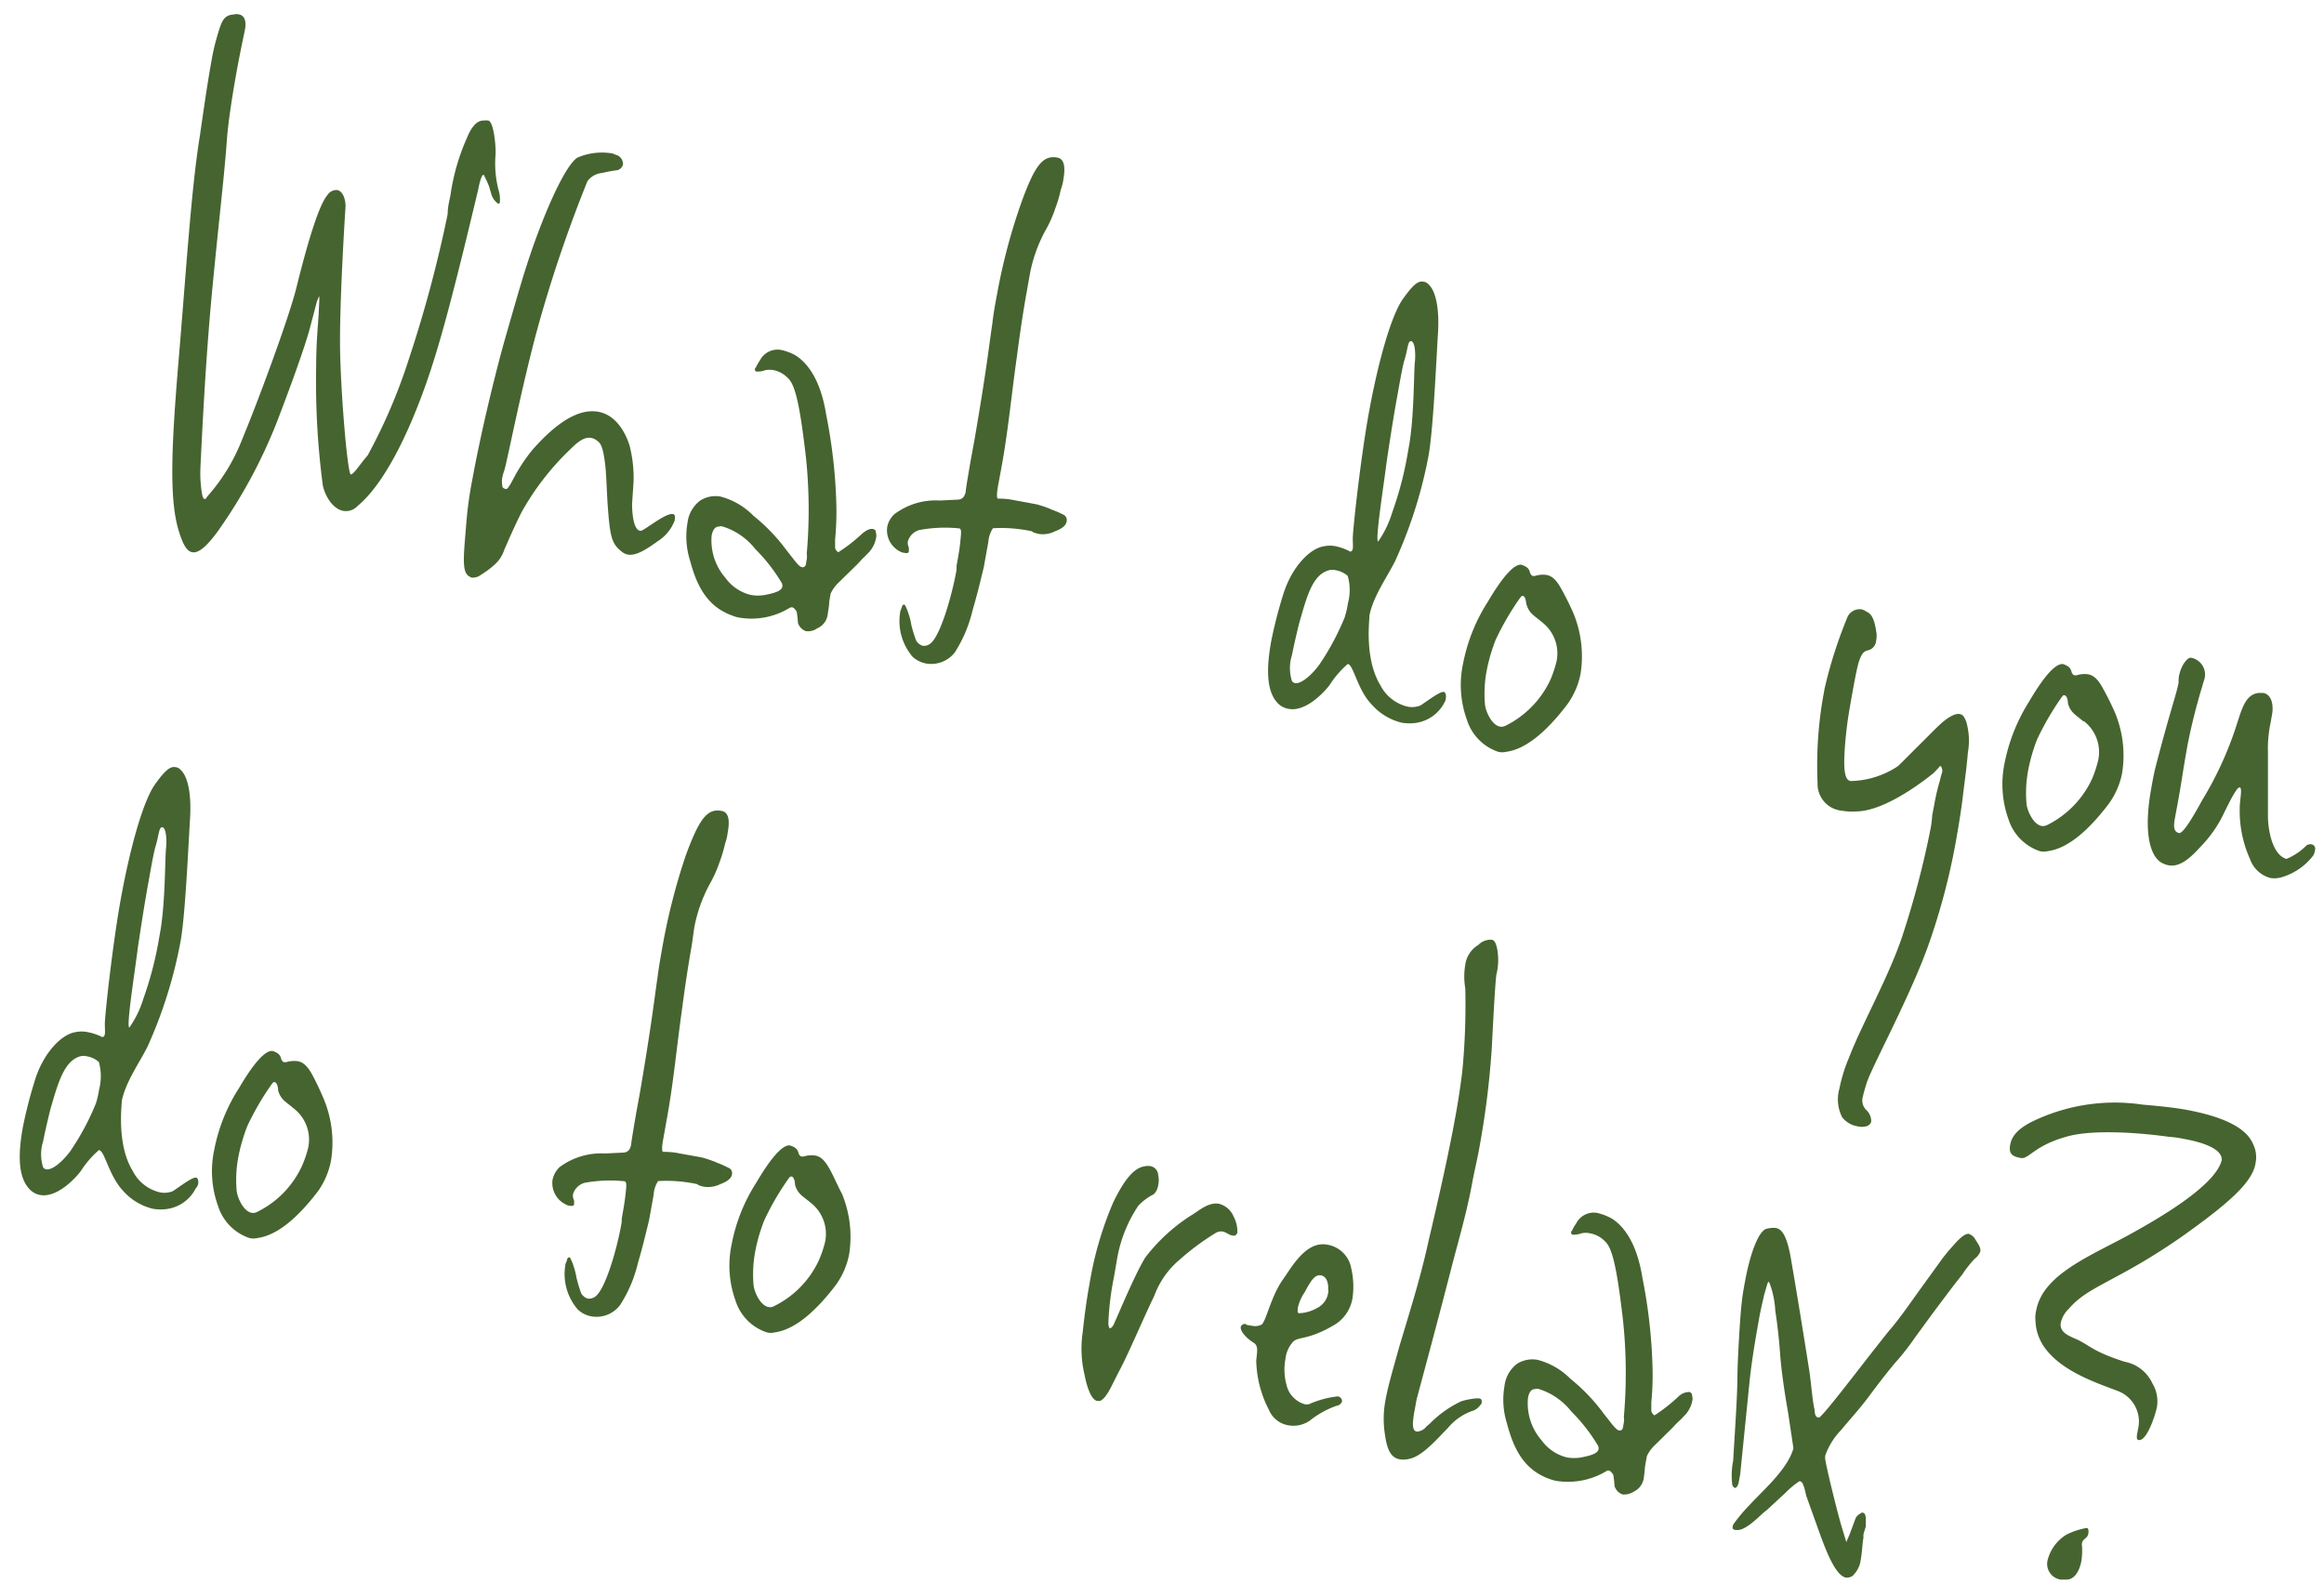 <svg xmlns="http://www.w3.org/2000/svg" viewBox="0 0 182 124"><g data-name="レイヤー 2"><g data-name="レイヤー 1"><path d="M39 15.94a1.39 1.39 0 0 1-.54-.8l-.17-.57a9.33 9.33 0 0 0-.41-.88c-.11 0-.14.14-.21.28a5.66 5.66 0 0 0-.22.88c-.16.62-1.87 8-3.12 12.2-1.55 5.32-3.87 10.55-6.33 12.58a1.23 1.23 0 0 1-1.12.38c-.82-.15-1.43-1.17-1.6-2a61.91 61.91 0 0 1-.52-9.3c0-1.67.12-3 .19-4l.05-1.09a2.5 2.5 0 0 0 0-.43 4.71 4.71 0 0 0-.19.45l-.5 1.9c-.39 1.55-1.66 5-2.64 7.55a40.19 40.19 0 0 1-4.62 8.53c-.91 1.24-1.53 1.72-2 1.63s-.76-.73-1.06-1.7c-.72-2.39-.6-6.25 0-13.37s1-13.54 1.67-17.58c.37-2.62.65-4.45.89-5.76a16.59 16.59 0 0 1 .36-1.66c.43-1.53.57-2 1.43-2.05a.64.64 0 0 1 .37 0c.51.09.57.64.48 1.16-.06.32-.37 1.71-.68 3.43s-.63 3.77-.74 5.2c-.2 2.87-.64 6.4-1.17 12s-.8 11.6-.9 13.63a9.73 9.73 0 0 0 .13 2.18c.06.22.09.34.2.35s.12-.08.19-.18A14.8 14.8 0 0 0 19 34.32c1.13-2.7 3.61-9.36 4.21-11.78s1.63-6.33 2.43-7.26a.86.86 0 0 1 .76-.4c.41.07.67.66.66 1.3-.06.91-.51 8-.42 11.56s.56 9.1.82 9.42c.1 0 .23-.12.43-.36s.57-.76.9-1.13A43 43 0 0 0 32 28.18a99.68 99.68 0 0 0 3-11.13l.06-.31c0-.53.13-1 .22-1.47a16.77 16.77 0 0 1 1.28-4.45c.2-.5.63-1.4 1.31-1.38a1.54 1.54 0 0 1 .37 0c.41.08.6 1.89.57 2.64a8.33 8.33 0 0 0 .23 2.79 2.41 2.41 0 0 1 .11.88c.02.11-.05.25-.15.19zm12.61 26.38c-.79.55-1.71 1.25-2.47 1.11a1.11 1.11 0 0 1-.48-.25c-.79-.63-.9-1.19-1.09-3.91-.07-1.31-.1-2.34-.19-3s-.2-1.49-.58-1.72a1 1 0 0 0-.49-.25c-.51-.1-1 .24-1.64.88a20.77 20.77 0 0 0-3.86 5c-.68 1.38-1.05 2.28-1.32 2.88a2.62 2.62 0 0 1-.8 1.2 7 7 0 0 1-1 .74 1.08 1.08 0 0 1-.73.24c-.1 0-.15-.08-.2-.09-.62-.33-.45-1.59-.25-4.08A30.34 30.34 0 0 1 37 37.5c.57-3.12 1.55-7.36 2.49-10.75 1.43-5 1.57-5.42 2.13-7.09 1.45-4.16 2.84-6.87 3.61-7.32a4.84 4.84 0 0 1 2.61-.34c.16 0 .3.11.45.14a.76.76 0 0 1 .5.74.62.62 0 0 1-.45.45 10.59 10.59 0 0 0-1.2.22 1.57 1.57 0 0 0-1.14.65 107.1 107.1 0 0 0-3.89 11.47c-1.26 4.62-2.31 10.08-2.61 11.16a3.24 3.24 0 0 0-.17.61 1.53 1.53 0 0 0 0 .54c0 .11 0 .27.31.32.11 0 .19-.18.33-.37l.4-.74a13.32 13.32 0 0 1 1.36-2c1.12-1.25 3.14-3.3 5.13-2.94 1.63.3 2.3 2.14 2.46 2.71a10.25 10.25 0 0 1 .3 2.7l-.12 1.81c0 .74.11 2 .62 2.1a.36.36 0 0 0 .23-.07c.34-.15 1.82-1.33 2.33-1.24a.19.19 0 0 1 .15.08 1.05 1.05 0 0 1 0 .44 3.27 3.27 0 0 1-1.22 1.54zm16.47.9-.4.41c-.12.09-.26.28-.58.6l-1.48 1.45a2.88 2.88 0 0 0-.57.81l-.11.63c0 .26-.06.58-.12 1a1.37 1.37 0 0 1-.82 1.09 1.25 1.25 0 0 1-.89.22 1 1 0 0 1-.62-.65 8 8 0 0 0-.1-.88c-.08-.13-.21-.31-.36-.34a.46.46 0 0 0-.23.07 5.73 5.73 0 0 1-3.78.76 2.5 2.5 0 0 1-.65-.17c-1.89-.67-2.77-2.18-3.33-4.32a6.23 6.23 0 0 1-.2-2.95 2.55 2.55 0 0 1 1-1.75 2.22 2.22 0 0 1 1.59-.31 5.61 5.61 0 0 1 2.57 1.5 14.37 14.37 0 0 1 2.57 2.67l.69.88c.21.26.39.45.54.48s.28-.06.31-.21l.07-.42a1.4 1.4 0 0 0 0-.43 39.49 39.49 0 0 0-.06-7.5c-.45-3.9-.81-5.69-1.4-6.23a2.14 2.14 0 0 0-1.08-.63 1.66 1.66 0 0 0-.74 0 1.61 1.61 0 0 1-.66.1.16.16 0 0 1-.12-.18.19.19 0 0 1 .08-.15 3.22 3.22 0 0 1 .31-.54 1.55 1.55 0 0 1 1.68-.82 4.13 4.13 0 0 1 1.09.41c1 .62 2 2 2.42 4.65a41.22 41.22 0 0 1 .8 7.2 22.37 22.37 0 0 1-.1 2.57v.64c0 .16.2.36.25.37a12.53 12.53 0 0 0 1.85-1.44c.37-.31.65-.42.86-.38s.23.15.25.37a.69.69 0 0 1 0 .32 2.28 2.28 0 0 1-.53 1.1zm-6.84 2.47a13.63 13.63 0 0 0-2.1-2.7 5.21 5.21 0 0 0-2.53-1.75.55.55 0 0 0-.32 0c-.33 0-.49.35-.56.71a4.48 4.48 0 0 0 1.09 3.32 3.45 3.45 0 0 0 2 1.33 3.12 3.12 0 0 0 1.06 0c.72-.14 1.33-.3 1.39-.66a.6.6 0 0 0-.03-.25zm21.38-4.08a2.1 2.1 0 0 1-1.25.21 2.86 2.86 0 0 1-.5-.15c0-.06-.09-.07-.25-.1a11.37 11.37 0 0 0-2.86-.2 2.27 2.27 0 0 0-.36 1.07l-.36 2c-.17.67-.47 2-.87 3.34a10.68 10.68 0 0 1-1.39 3.31 2.34 2.34 0 0 1-2.22.88 2.18 2.18 0 0 1-1.07-.51 4.29 4.29 0 0 1-1-3.47c0-.16.11-.31.14-.46s.14-.19.19-.18.13.18.2.36a5.52 5.52 0 0 1 .35 1.24 11 11 0 0 0 .37 1.2.88.88 0 0 0 .5.42.73.73 0 0 0 .55-.12c.83-.49 1.75-3.83 2.07-5.55a2 2 0 0 0 .05-.58c.12-.68.25-1.36.3-1.94s.13-1-.12-1a10.92 10.92 0 0 0-3.09.13 1.3 1.3 0 0 0-.91.92.87.87 0 0 0 .08.44 1.89 1.89 0 0 1 0 .33c0 .11-.14.14-.34.1a.89.89 0 0 1-.35-.11 1.86 1.86 0 0 1-1-1.91 1.83 1.83 0 0 1 .55-1 5.37 5.37 0 0 1 3.57-1.08l1.39-.07c.36 0 .56-.22.64-.63 0-.21.33-2.1.42-2.62l.25-1.35c.95-5.49 1.16-7.5 1.41-9.17.09-.8.23-1.58.38-2.36A46.39 46.39 0 0 1 80 15.82c1.05-2.88 1.67-3.68 2.8-3.48.66.12.6 1 .47 1.76a3.7 3.7 0 0 1-.2.77 9.17 9.17 0 0 1-.42 1.43 9.49 9.49 0 0 1-.8 1.79 11.6 11.6 0 0 0-1.2 3.39l-.24 1.36c-.25 1.36-.53 3.19-.78 5.14-.4 2.78-.66 5.64-1.19 8.56l-.28 1.51c-.09.52-.13 1 0 1s.68 0 1.19.11l1.79.33a7.65 7.65 0 0 1 1.29.45 6.51 6.51 0 0 1 .83.36.46.46 0 0 1 .28.49c-.03.29-.24.57-.92.82zM113.13 55a3 3 0 0 1-2.14 1.6 3.65 3.65 0 0 1-1.22 0 4.56 4.56 0 0 1-2.38-1.46C106.3 54 106 52.07 105.55 52a7.51 7.51 0 0 0-1.41 1.63c-.42.57-1.87 2.13-3.2 1.89A1.5 1.5 0 0 1 100 55c-.88-1-.79-2.89-.45-4.77a35.63 35.63 0 0 1 .92-3.6c.66-2.2 2.09-3.66 3.18-3.84a2.33 2.33 0 0 1 1 0 4.39 4.39 0 0 1 1.09.41c.1 0 .17-.07.2-.23s0-.48 0-.8c0-.65.6-6.19 1.25-9.79.77-4.22 1.76-7.6 2.63-8.9.71-1 1.17-1.51 1.63-1.42a.59.59 0 0 1 .39.18c.64.54.89 2.05.77 3.91s-.36 7.47-.74 9.56a35.89 35.89 0 0 1-2.62 8.25c-.65 1.28-1.71 2.76-2 4.22 0 .37-.41 3.42.85 5.48a3.22 3.22 0 0 0 2.12 1.68 1.78 1.78 0 0 0 1-.08c.29-.16 1.52-1.12 1.83-1.07.15 0 .22.26.18.47a.65.65 0 0 1-.1.34zm-7.59-9.9a1.93 1.93 0 0 0-.93-.44 1 1 0 0 0-.53 0c-1.33.35-1.76 2.16-2.34 4.16-.2.82-.41 1.7-.56 2.48a3.34 3.34 0 0 0 0 2.05.39.39 0 0 0 .24.15c.46.08 1.26-.58 1.89-1.43a19.87 19.87 0 0 0 2-3.73 7.14 7.14 0 0 0 .25-1.09 4 4 0 0 0-.02-2.16zm4.84-10.38c.37-2.3.34-5.59.42-6.33s0-1.62-.28-1.67-.27.65-.53 1.47c-.13.41-.32 1.45-.56 2.81-.28 1.51-.58 3.45-.83 5.12-.25 2-.93 6.25-.67 6.29a8.07 8.07 0 0 0 1.1-2.28 27.36 27.36 0 0 0 1.23-4.73zm12.32 20.5c-1.81 2.36-3.38 3.48-4.74 3.66a1.34 1.34 0 0 1-.63 0 3.87 3.87 0 0 1-2.45-2.5 8 8 0 0 1-.3-4.42 13.8 13.8 0 0 1 1.93-4.82c1-1.7 2-3 2.64-2.91.3.11.6.22.68.66.08.13.12.19.17.2a.42.42 0 0 0 .27 0 2 2 0 0 1 .85-.06c.41.08.73.35 1.1 1a21.62 21.62 0 0 1 1 2 8.86 8.86 0 0 1 .56 4.74 6.08 6.08 0 0 1-1.08 2.45zm-1.94-6.49c-.64-.55-1-.67-1.22-1.41-.05-.28-.1-.61-.25-.64s-.11 0-.23.12a21.43 21.43 0 0 0-1.93 3.31 13.67 13.67 0 0 0-.68 2.3 9.66 9.66 0 0 0-.15 2.83c.1.61.56 1.56 1.18 1.67a.73.73 0 0 0 .44-.08 7.59 7.59 0 0 0 3.51-3.62 9.39 9.39 0 0 0 .47-1.42 3.08 3.08 0 0 0-1.14-3.06zM151.2 73.5c-1.38 4.12-4.47 9.75-5 11.27-.14.46-.25.81-.3 1.07a1.06 1.06 0 0 0 .23 1.07 1.19 1.19 0 0 1 .41.93.51.51 0 0 1-.39.37 1.44 1.44 0 0 1-.69 0 1.93 1.93 0 0 1-1.19-.7 3.07 3.07 0 0 1-.22-2.25 12.44 12.44 0 0 1 .76-2.45c1-2.61 3.25-6.57 4.26-9.78a70.77 70.77 0 0 0 2.1-8.03 8.39 8.39 0 0 0 .15-1.16l.16-.83a16.26 16.26 0 0 1 .45-1.91c.06-.32.15-.51.18-.72A.86.86 0 0 0 152 60c-.05 0-.11 0-.18.13l-.4.42c-.49.39-3.65 2.94-6 3a5.1 5.1 0 0 1-1.21-.06 2.1 2.1 0 0 1-1.87-2.17 31.21 31.21 0 0 1 .4-6.55l.15-.84a35.24 35.24 0 0 1 1.75-5.5 1.05 1.05 0 0 1 1.13-.71 1.08 1.08 0 0 1 .39.18c.49.2.65.77.77 1.54a1.74 1.74 0 0 1 0 .71.84.84 0 0 1-.56.76c-.38.09-.56.17-.82 1-.16.57-.32 1.45-.5 2.44-.15.84-.32 1.78-.42 2.62s-.21 2-.2 2.82.13 1.32.49 1.38a6.89 6.89 0 0 0 3.72-1.17c.33-.31 1-1 1.74-1.73s1.43-1.46 1.87-1.81.9-.59 1.2-.54.38.24.53.59a5.35 5.35 0 0 1 .13 2.44c-.09 1.12-.26 2.33-.37 3.22-.08.74-.26 2-.55 3.62a51.81 51.81 0 0 1-1.99 7.71zM165.11 63c-1.81 2.37-3.38 3.48-4.74 3.66a1.34 1.34 0 0 1-.63 0 3.87 3.87 0 0 1-2.45-2.5 8.13 8.13 0 0 1-.3-4.42 14.2 14.2 0 0 1 1.93-4.82c1-1.7 2-3 2.65-2.91.29.11.59.22.67.66.08.13.12.19.17.2a.42.42 0 0 0 .27 0 2 2 0 0 1 .85-.06c.41.08.73.35 1.1 1a21.62 21.62 0 0 1 1 2 8.77 8.77 0 0 1 .56 4.74 6.08 6.08 0 0 1-1.08 2.45zm-1.94-6.49c-.63-.55-1-.67-1.22-1.41 0-.28-.1-.61-.25-.64s-.11 0-.23.12a22.28 22.28 0 0 0-1.93 3.31 13.67 13.67 0 0 0-.68 2.3 9.66 9.66 0 0 0-.15 2.83c.1.61.57 1.56 1.18 1.67a.73.73 0 0 0 .44-.08 7.59 7.59 0 0 0 3.51-3.62 9.39 9.39 0 0 0 .47-1.42 3.06 3.06 0 0 0-1.14-3.11zM181.16 67a4.82 4.82 0 0 1-2.37 1.67 2 2 0 0 1-1 .09 2.32 2.32 0 0 1-1.58-1.47 9.17 9.17 0 0 1-.81-4c0-.65.23-1.58 0-1.62s-.78 1.1-1.2 1.94a9.72 9.72 0 0 1-1.93 2.77c-.79.88-1.6 1.54-2.42 1.39a1.77 1.77 0 0 1-.69-.28c-.88-.65-1.26-2.6-.69-5.73.11-.63.22-1.25.4-1.92 1.07-4.12 1.59-5.53 1.74-6.36 0-.21 0-.48.08-.74A2.89 2.89 0 0 1 171 52c.29-.43.46-.51.61-.48a1 1 0 0 1 .35.12 1.34 1.34 0 0 1 .65 1.63 4 4 0 0 0-.12.4 47.88 47.88 0 0 0-1.18 4.69l-.09.52c-.2 1.1-.42 2.62-.63 3.77l-.28 1.51c-.13.73 0 1 .33 1.08s1.15-1.35 1.85-2.62a27.26 27.26 0 0 0 2.38-5c.64-1.76.8-3.19 2-3.35h.37c.81.15.77 1.27.7 1.64l-.13.73a9.68 9.68 0 0 0-.2 2.23v5.06c0 .92.29 3 1.45 3.34a4.79 4.79 0 0 0 1.57-1.06.62.62 0 0 1 .38-.09.36.36 0 0 1 .28.48 1.08 1.08 0 0 1-.13.4zM15.33 93.07a3 3 0 0 1-2.14 1.6 3.66 3.66 0 0 1-1.22 0 4.56 4.56 0 0 1-2.38-1.46C8.5 92 8.21 90.15 7.75 90.07a7.51 7.51 0 0 0-1.41 1.63c-.42.57-1.87 2.13-3.2 1.89a1.5 1.5 0 0 1-.9-.54c-.88-1-.79-2.89-.45-4.77a35.63 35.63 0 0 1 .92-3.6c.66-2.2 2.09-3.66 3.18-3.84a2.33 2.33 0 0 1 1 0 4.14 4.14 0 0 1 1.11.38c.11 0 .18-.07.21-.23s0-.48 0-.8c0-.65.6-6.19 1.25-9.79.77-4.22 1.76-7.6 2.63-8.9.71-1 1.17-1.5 1.63-1.42a.59.59 0 0 1 .39.18c.64.54.89 2.05.77 3.91s-.36 7.47-.74 9.56a35.89 35.89 0 0 1-2.6 8.27c-.65 1.28-1.71 2.76-2 4.22 0 .37-.41 3.42.85 5.48a3.22 3.22 0 0 0 2.12 1.68 1.78 1.78 0 0 0 1-.08c.29-.16 1.52-1.12 1.83-1.07.15 0 .22.26.18.47a.65.65 0 0 1-.19.37zm-7.59-9.9a1.93 1.93 0 0 0-.93-.44 1.06 1.06 0 0 0-.53 0C5 83.09 4.52 84.9 3.94 86.9c-.2.82-.41 1.7-.56 2.48a3.34 3.34 0 0 0 0 2.05.39.39 0 0 0 .24.15c.46.08 1.26-.58 1.89-1.43a19.87 19.87 0 0 0 2-3.73 6.88 6.88 0 0 0 .25-1.09 4.11 4.11 0 0 0-.02-2.16zm4.84-10.38c.37-2.3.34-5.59.42-6.33s0-1.62-.28-1.67-.28.65-.53 1.47c-.13.41-.32 1.45-.56 2.81-.28 1.51-.58 3.45-.83 5.12-.25 2-.93 6.25-.67 6.29a8 8 0 0 0 1.1-2.27 27.78 27.78 0 0 0 1.23-4.74zM24.9 93.3c-1.81 2.37-3.38 3.48-4.74 3.66a1.34 1.34 0 0 1-.63 0 3.87 3.87 0 0 1-2.45-2.5 8 8 0 0 1-.3-4.42 13.68 13.68 0 0 1 1.93-4.81c1-1.71 2-3 2.64-2.92.3.11.6.22.68.66.08.13.12.19.17.2a.42.42 0 0 0 .27 0 2.22 2.22 0 0 1 .85-.06c.41.08.73.35 1.1 1a21.62 21.62 0 0 1 .95 2 8.86 8.86 0 0 1 .56 4.74 6.08 6.08 0 0 1-1.03 2.45zM23 86.81c-.64-.55-1-.67-1.22-1.41 0-.28-.1-.61-.25-.64s-.11 0-.23.12a21.43 21.43 0 0 0-1.93 3.31 13.67 13.67 0 0 0-.68 2.3 9.66 9.66 0 0 0-.15 2.83c.1.61.56 1.56 1.18 1.67a.69.69 0 0 0 .43-.08 7.5 7.5 0 0 0 3.51-3.62 8.49 8.49 0 0 0 .48-1.42A3.08 3.08 0 0 0 23 86.81zm33.41 5.93a2.2 2.2 0 0 1-1.25.21 2.62 2.62 0 0 1-.5-.15c0-.06-.1-.07-.25-.1a11.42 11.42 0 0 0-2.87-.2 2.15 2.15 0 0 0-.35 1.07l-.36 2c-.17.67-.47 2-.87 3.34a10.48 10.48 0 0 1-1.4 3.3 2.31 2.31 0 0 1-2.22.89 2.11 2.11 0 0 1-1.07-.52 4.23 4.23 0 0 1-1-3.47c0-.15.11-.3.14-.46s.14-.18.19-.18.12.19.2.36a6.19 6.19 0 0 1 .35 1.25 11.63 11.63 0 0 0 .36 1.2.9.9 0 0 0 .51.42.78.78 0 0 0 .55-.12c.83-.5 1.75-3.83 2.06-5.55a2.08 2.08 0 0 0 .06-.58c.12-.68.24-1.36.3-1.94s.13-1-.13-1a10.92 10.92 0 0 0-3.09.13 1.31 1.31 0 0 0-.9.91.81.81 0 0 0 .08.45 1.12 1.12 0 0 1 0 .33c0 .1-.13.14-.33.1a.73.73 0 0 1-.35-.12 1.85 1.85 0 0 1-1-1.9 1.92 1.92 0 0 1 .55-1 5.46 5.46 0 0 1 3.58-1.07l1.38-.07c.37 0 .57-.22.65-.63 0-.21.33-2.1.42-2.62l.25-1.36c.94-5.48 1.15-7.49 1.4-9.17.1-.79.24-1.57.38-2.35a49.26 49.26 0 0 1 1.83-7.16c1.06-2.87 1.68-3.68 2.8-3.47.67.12.61 1 .47 1.75a3.17 3.17 0 0 1-.19.78 10.45 10.45 0 0 1-.42 1.43 10.18 10.18 0 0 1-.8 1.79 11.6 11.6 0 0 0-1.2 3.39L54.18 74c-.24 1.35-.53 3.19-.78 5.14-.4 2.78-.65 5.64-1.19 8.56l-.27 1.51c-.1.52-.13 1 0 1s.69 0 1.2.11l1.78.32a8.42 8.42 0 0 1 1.3.45c.34.12.63.28.83.37a.45.45 0 0 1 .28.48c-.03.27-.24.55-.92.8zm9.01 7.95c-1.81 2.36-3.38 3.47-4.74 3.66a1.22 1.22 0 0 1-.63 0 3.83 3.83 0 0 1-2.45-2.49 8.06 8.06 0 0 1-.3-4.42 13.65 13.65 0 0 1 1.93-4.82c1-1.7 2-3 2.64-2.91.3.11.6.21.68.66.08.12.12.18.17.19a.49.49 0 0 0 .27 0 2 2 0 0 1 .85-.06c.41.07.73.35 1.1 1s.65 1.36 1 2a8.84 8.84 0 0 1 .56 4.73 6.06 6.06 0 0 1-1.08 2.46zm-1.94-6.5c-.64-.54-1-.66-1.22-1.4 0-.28-.1-.62-.25-.64s-.11 0-.23.12a21 21 0 0 0-1.93 3.31 13.4 13.4 0 0 0-.68 2.3 9.64 9.64 0 0 0-.15 2.83c.1.61.56 1.55 1.18 1.66a.63.63 0 0 0 .43-.08 7.52 7.52 0 0 0 3.51-3.61 8.89 8.89 0 0 0 .48-1.43 3.1 3.1 0 0 0-1.14-3.06zm33.27 2.57a.31.31 0 0 1-.21 0c-.26 0-.48-.25-.79-.31a.88.88 0 0 0-.49.08 19.45 19.45 0 0 0-2.87 2.12 6.71 6.71 0 0 0-2 2.85c-.75 1.53-2 4.48-2.68 5.76s-1 2.19-1.56 2.46h-.22c-.46-.08-.81-1.06-1-2.07a8.8 8.8 0 0 1-.14-3.31c.14-1.32.31-2.58.54-3.83a27.28 27.28 0 0 1 1.85-6.34c1.05-2.17 1.82-2.76 2.54-2.84a1.06 1.06 0 0 1 .37 0 .73.73 0 0 1 .61.7 1.81 1.81 0 0 1 0 .81 1.26 1.26 0 0 1-.34.69 4.18 4.18 0 0 0-1.22.91 10.76 10.76 0 0 0-1.66 4.17l-.24 1.39a22.79 22.79 0 0 0-.44 3.58c0 .32.08.45.13.45s.23-.11.34-.42c.26-.54 1.58-3.75 2.41-5.11a14.06 14.06 0 0 1 3.55-3.28c.59-.33 1.37-1.1 2.24-.94a1.7 1.7 0 0 1 1.14 1 2.5 2.5 0 0 1 .29 1.29c-.02.05-.08.09-.15.19zm7.92 13.34a7.18 7.18 0 0 0-2.12 1.18 2.27 2.27 0 0 1-1.7.34 2 2 0 0 1-1.47-1.19 8.73 8.73 0 0 1-1-3.89c.09-.79.16-1.16-.22-1.39s-1-.77-1-1.2a.34.34 0 0 1 .37-.26s.09.07.14.08l.36.06a1.14 1.14 0 0 0 .75-.08c.36-.2.7-2.08 1.64-3.47.72-1 1.83-3.11 3.52-2.8a2.28 2.28 0 0 1 1.88 1.85 6.33 6.33 0 0 1 .1 2.33 3 3 0 0 1-1.5 2.15c-2.18 1.27-2.83.78-3.26 1.4a2.37 2.37 0 0 0-.49 1.21 4.48 4.48 0 0 0 .07 2 2.06 2.06 0 0 0 1.41 1.55.73.73 0 0 0 .37 0 7.53 7.53 0 0 1 2.28-.61c.25.1.32.27.29.43a.54.54 0 0 1-.42.31zm-.65-9.22c0-.32-.09-.93-.6-1s-.85.6-1.25 1.33a3.53 3.53 0 0 0-.53 1.2c0 .1-.08.41.08.44a3 3 0 0 0 1.39-.39 1.6 1.6 0 0 0 .9-1.18.93.93 0 0 0-.01-.4zm11.9 9.17a1.18 1.18 0 0 1-.67.47 4.36 4.36 0 0 0-1.87 1.33c-.78.78-1.92 2.13-2.92 2.38a1.85 1.85 0 0 1-.85.06c-.72-.13-1-.82-1.16-2a7.88 7.88 0 0 1 .06-2.68c.2-1.1.6-2.43 1.08-4.17 1-3.32 1.7-5.56 2.31-8.36.72-3.05 1.54-6.67 2.06-9.54.28-1.51.46-2.82.56-3.67a53.72 53.72 0 0 0 .23-6.47 5.46 5.46 0 0 1 0-1.84 2.15 2.15 0 0 1 1.03-1.56 1.31 1.31 0 0 1 1-.4c.26 0 .37.28.46.67a4.76 4.76 0 0 1-.06 2.09c-.1.85-.25 3.68-.35 5.65a67 67 0 0 1-1 8c-.16.89-.38 1.77-.55 2.7-.41 2.24-1.09 4.55-1.62 6.6-1 3.92-2.38 9-2.73 10.33l-.13.73a7.28 7.28 0 0 0-.15 1.11c0 .16 0 .59.3.64a1 1 0 0 0 .76-.4l.26-.22a8.57 8.57 0 0 1 2.48-1.76 6.07 6.07 0 0 1 1.15-.22h.2c.16 0 .25.1.23.2a.31.31 0 0 1-.11.33zm16.08.73-.39.41a6.08 6.08 0 0 0-.59.59l-1.48 1.46a2.62 2.62 0 0 0-.57.81l-.11.62c-.05.26-.06.59-.12 1a1.39 1.39 0 0 1-.79 1.15 1.36 1.36 0 0 1-.89.22 1 1 0 0 1-.62-.66 8.34 8.34 0 0 0-.1-.88c-.08-.12-.21-.3-.36-.33a.34.34 0 0 0-.22.07 5.84 5.84 0 0 1-3.76.76 3 3 0 0 1-.65-.17c-1.89-.67-2.77-2.18-3.33-4.33a6.19 6.19 0 0 1-.2-2.94 2.55 2.55 0 0 1 1-1.76 2.27 2.27 0 0 1 1.59-.3 5.61 5.61 0 0 1 2.58 1.49 14.42 14.42 0 0 1 2.57 2.68l.69.88c.21.25.39.45.54.48s.28-.06.31-.22l.07-.42a1.33 1.33 0 0 0 0-.42 39.51 39.51 0 0 0-.06-7.5c-.45-3.91-.81-5.7-1.4-6.23a2.14 2.14 0 0 0-1.15-.64 1.53 1.53 0 0 0-.74 0 1.8 1.8 0 0 1-.66.1.17.17 0 0 1-.12-.19.19.19 0 0 1 .08-.14 2.58 2.58 0 0 1 .31-.54 1.54 1.54 0 0 1 1.68-.83 4.54 4.54 0 0 1 1.09.42c1 .61 2 2 2.42 4.64a41.33 41.33 0 0 1 .8 7.21 22.18 22.18 0 0 1-.1 2.56v.65c0 .15.2.36.25.37a13.34 13.34 0 0 0 1.85-1.45 1.23 1.23 0 0 1 .86-.38c.15 0 .24.15.25.37a.68.68 0 0 1 0 .32 2.28 2.28 0 0 1-.53 1.07zm-6.84 2.47a13.63 13.63 0 0 0-2.1-2.7 5.27 5.27 0 0 0-2.53-1.76.54.54 0 0 0-.32 0c-.33 0-.49.34-.55.71a4.42 4.42 0 0 0 1.08 3.32 3.45 3.45 0 0 0 2 1.33 3.4 3.4 0 0 0 1.06 0c.72-.14 1.33-.3 1.39-.66a.6.6 0 0 0-.03-.24zm29.49-14.67a9.06 9.06 0 0 0-1 1.27c-.54.66-1.17 1.51-1.81 2.36s-1.33 1.81-1.89 2.57a18.82 18.82 0 0 1-1.31 1.7c-.46.51-1.36 1.64-2.2 2.78s-1.75 2.1-2.23 2.71a5.58 5.58 0 0 0-1.26 2 1 1 0 0 0 0 .38c.1.61.66 3 1.21 5l.43 1.42.26-.6.43-1.16a.75.75 0 0 1 .4-.46.19.19 0 0 1 .22-.07c.15 0 .22.25.22.52v.48c0 .15-.14.46-.19.72v.26c-.09.47-.1 1.12-.21 1.69a2.06 2.06 0 0 1-.65 1.28.89.89 0 0 1-.5.13c-.87-.16-1.64-2.29-2.2-3.85l-.91-2.54-.12-.5a2.43 2.43 0 0 0-.14-.41c0-.06-.11-.23-.27-.26a6.73 6.73 0 0 0-1.12.93l-1.46 1.35c-.54.38-1.63 1.69-2.44 1.54-.16 0-.25-.1-.22-.25a.46.46 0 0 1 .1-.25 13.65 13.65 0 0 1 1.27-1.5c1.06-1.15 2.93-2.75 3.39-4.39l-.43-2.87c-.26-1.45-.52-3.23-.61-4.48s-.23-2.47-.38-3.41a7.27 7.27 0 0 0-.41-2.07.83.83 0 0 0-.12-.23l-.08.14-.27.92c-.06.32-.21.88-.34 1.56-.25 1.4-.62 3.44-.81 5.34l-.72 7.14-.09.47a1.19 1.19 0 0 1-.14.46c-.07.1-.13.14-.18.13a.34.34 0 0 1-.21-.25 5.88 5.88 0 0 1 .07-1.88c.12-2.08.32-4.89.33-6.4s.22-5 .33-5.87c.06-.63.17-1.26.29-1.88.37-2 1-3.76 1.62-4a2.12 2.12 0 0 1 .76-.08c.51.09.83.63 1.12 2 .34 1.89 1.11 6.61 1.5 9.11.19 1.27.25 2.41.43 3.15 0 .38.11.56.27.58s.17-.07.36-.25c1.05-1.16 3.5-4.43 5.2-6.54.88-1 1.89-2.51 2.8-3.75l1.27-1.76c.35-.48.68-.85.88-1.08.53-.6.93-1 1.28-1a1 1 0 0 1 .47.35c.24.42.51.69.44 1.06a1.31 1.31 0 0 1-.43.54zm16.09-1.64c-5 3.46-7.18 3.75-8.73 5.57a2.16 2.16 0 0 0-.62 1.07c-.13.73.56 1 1 1.21 1.23.49 1.3 1 4 1.86a3 3 0 0 1 2.17 1.69 2.76 2.76 0 0 1 .36 1.84c-.13.68-.81 2.71-1.43 2.6-.15 0-.17-.19-.13-.45l.12-.63A2.56 2.56 0 0 0 166 109c-1.62-.67-6.45-2-6.59-5.51a2.34 2.34 0 0 1 .05-.85c.49-2.71 3.92-4.14 7-5.78 1.53-.85 7-3.78 7.53-6 .06-.9-1.54-1.41-3-1.67a8.42 8.42 0 0 0-1.18-.16c-1.49-.22-5.74-.67-8 0-2.56.72-2.91 1.78-3.57 1.66s-.95-.33-.81-1.06.71-1.27 1.64-1.75a14.79 14.79 0 0 1 8.7-1.37c1.14.1 2.33.21 3.41.4 2.6.48 4.67 1.28 5.26 2.68a2.3 2.3 0 0 1 .21 1.44c-.2 1.51-1.97 3.12-5.91 5.91zm-7.69 23.91a.42.42 0 0 0 0 .22 5.63 5.63 0 0 1-.05 1.18c-.12.67-.47 1.42-1.11 1.46h-.52a1.24 1.24 0 0 1-1-1.58 3.28 3.28 0 0 1 1.46-1.94 5.71 5.71 0 0 1 1.57-.52c.1 0 .15.08.14.13a.69.69 0 0 1 0 .32c-.06.38-.42.37-.49.73z" style="fill:#46642f"/><path style="fill:none" d="M0 0h182v124H0z"/></g></g></svg>